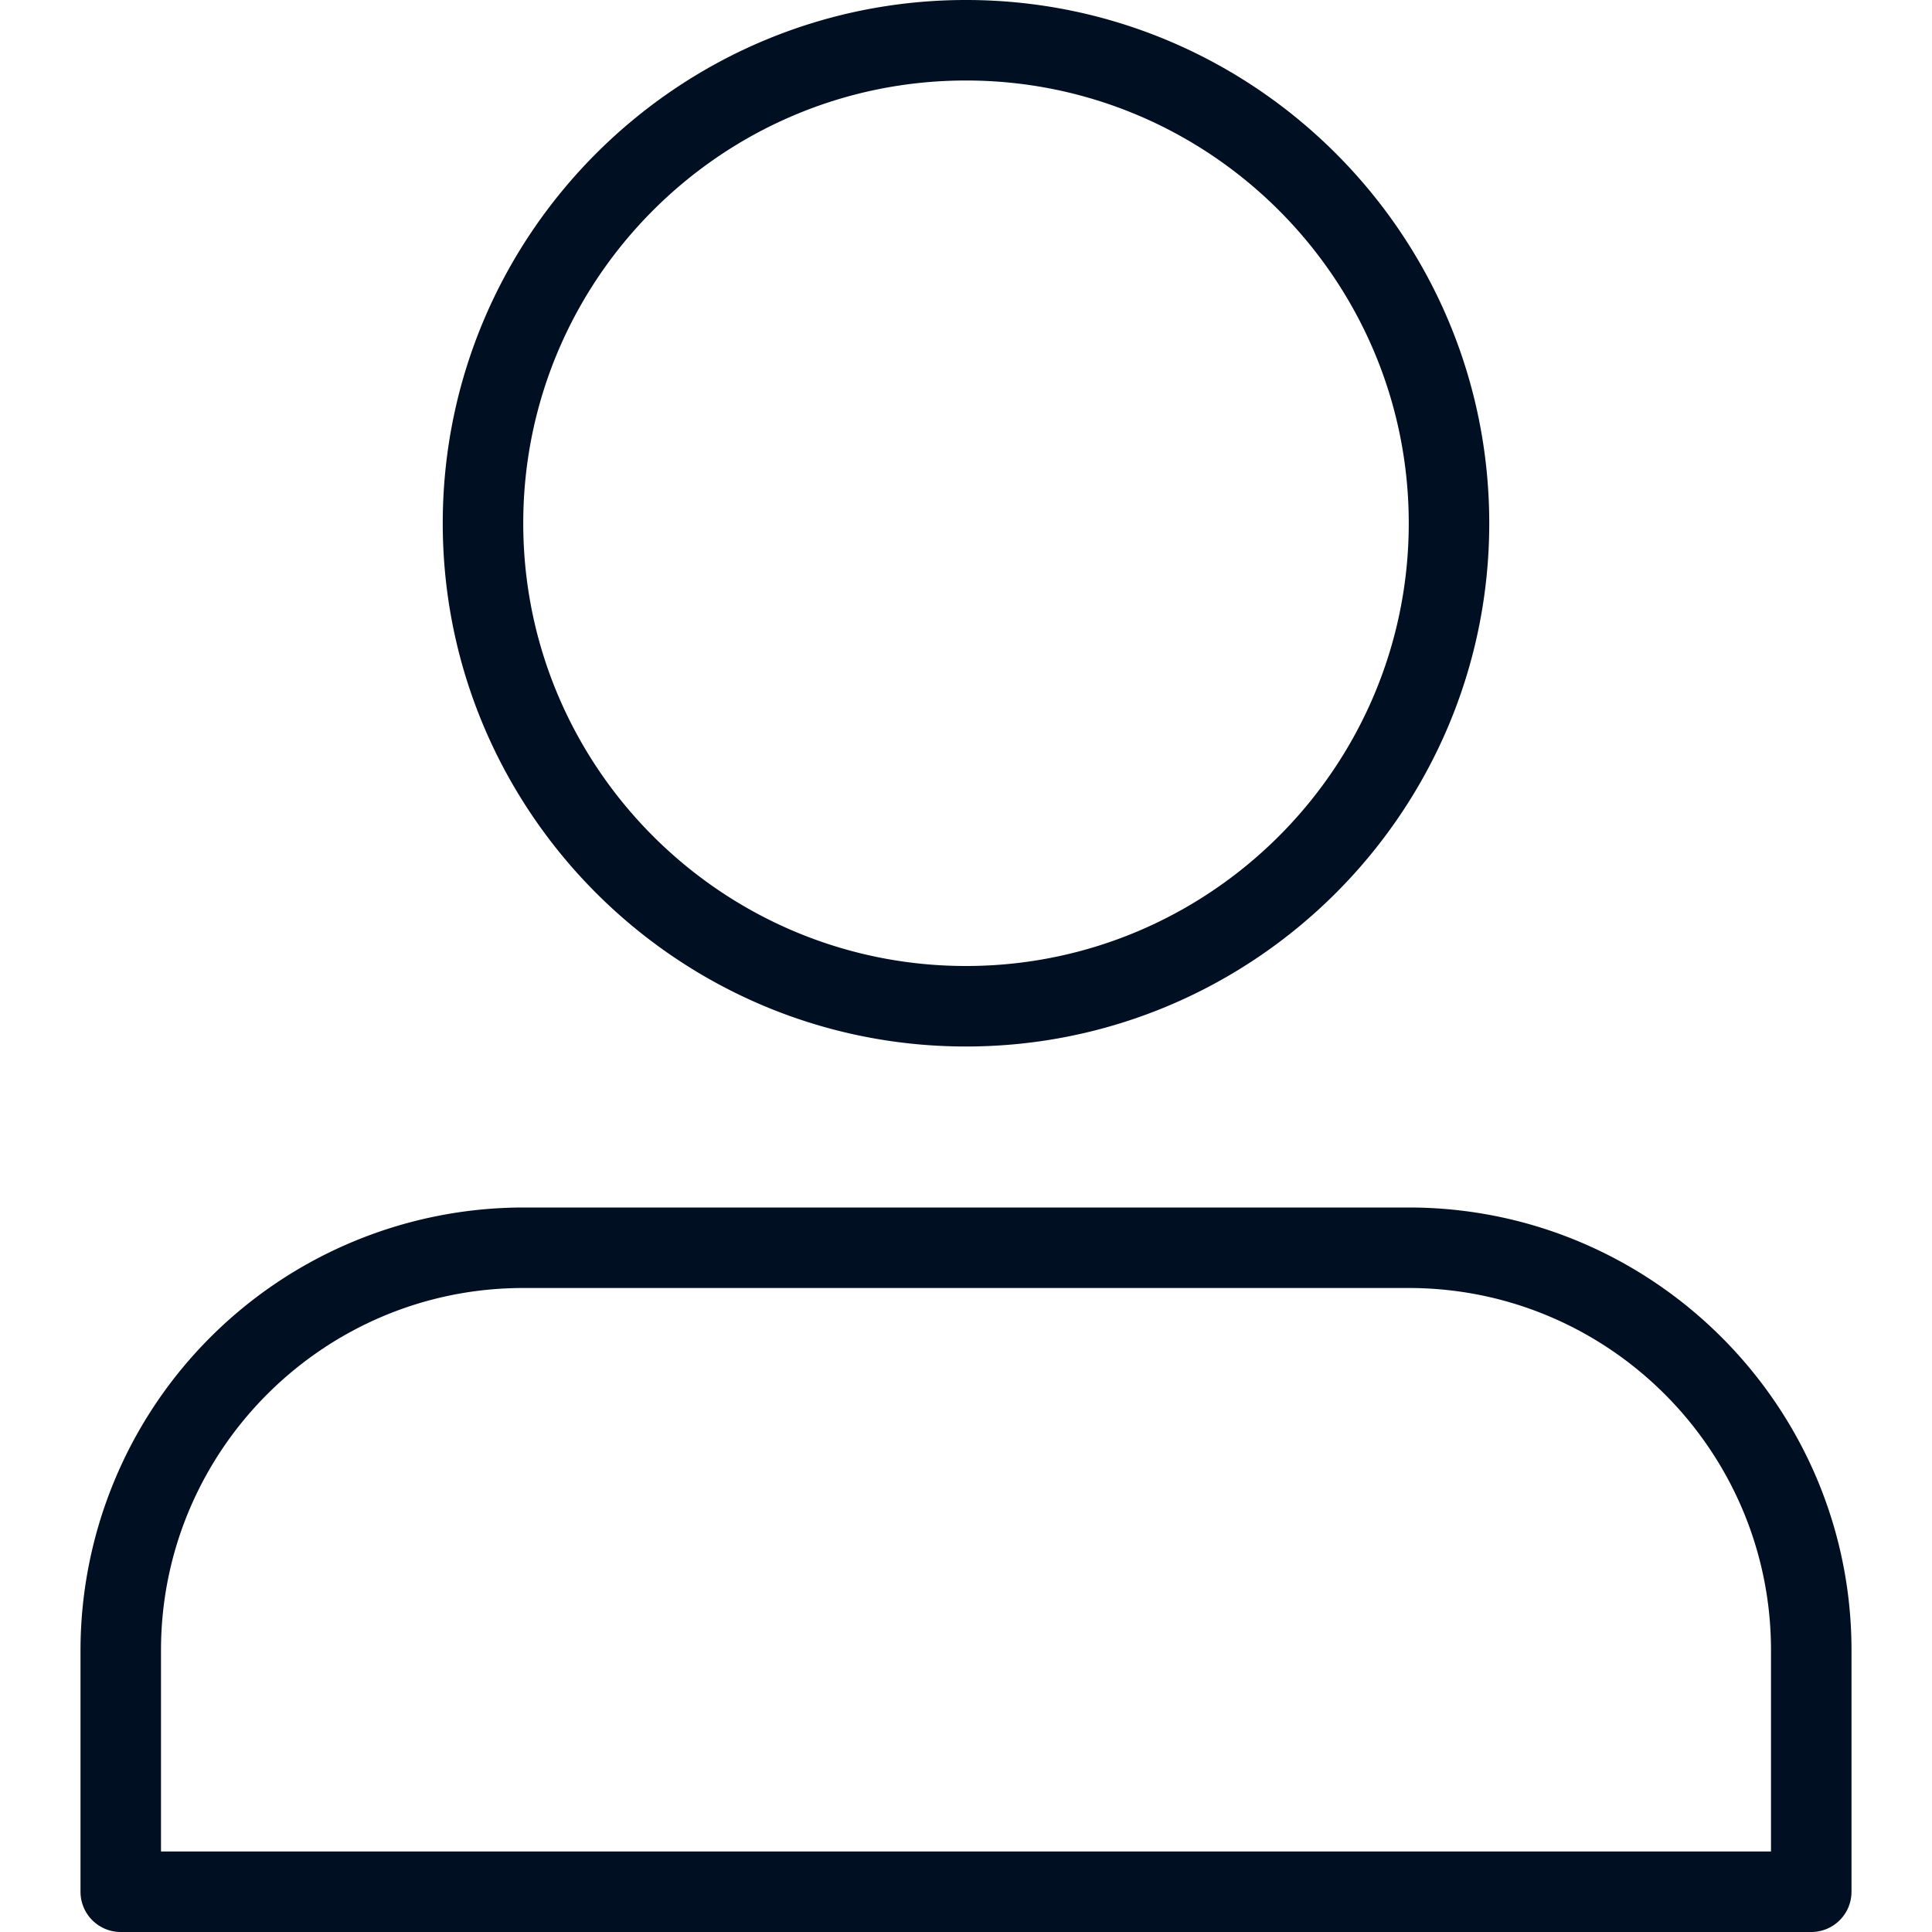 <svg xmlns="http://www.w3.org/2000/svg" viewBox="0 0 24 24" xml:space="preserve"><path fill="#001022" d="M12 13c3.584 0 6.5-2.916 6.5-6.5S15.584 0 12 0 5.5 2.916 5.5 6.5 8.416 13 12 13zm0-12c3.032 0 5.5 2.468 5.5 5.5S15.032 12 12 12c-3.033 0-5.5-2.468-5.5-5.5S8.967 1 12 1zm5.5 14h-11A5.506 5.506 0 0 0 1 20.5v3a.5.5 0 0 0 .5.5h21a.5.5 0 0 0 .5-.5v-3c0-3.032-2.468-5.5-5.5-5.5zm4.5 8H2v-2.5C2 18.019 4.019 16 6.5 16h11c2.481 0 4.5 2.019 4.5 4.5V23z"/></svg>